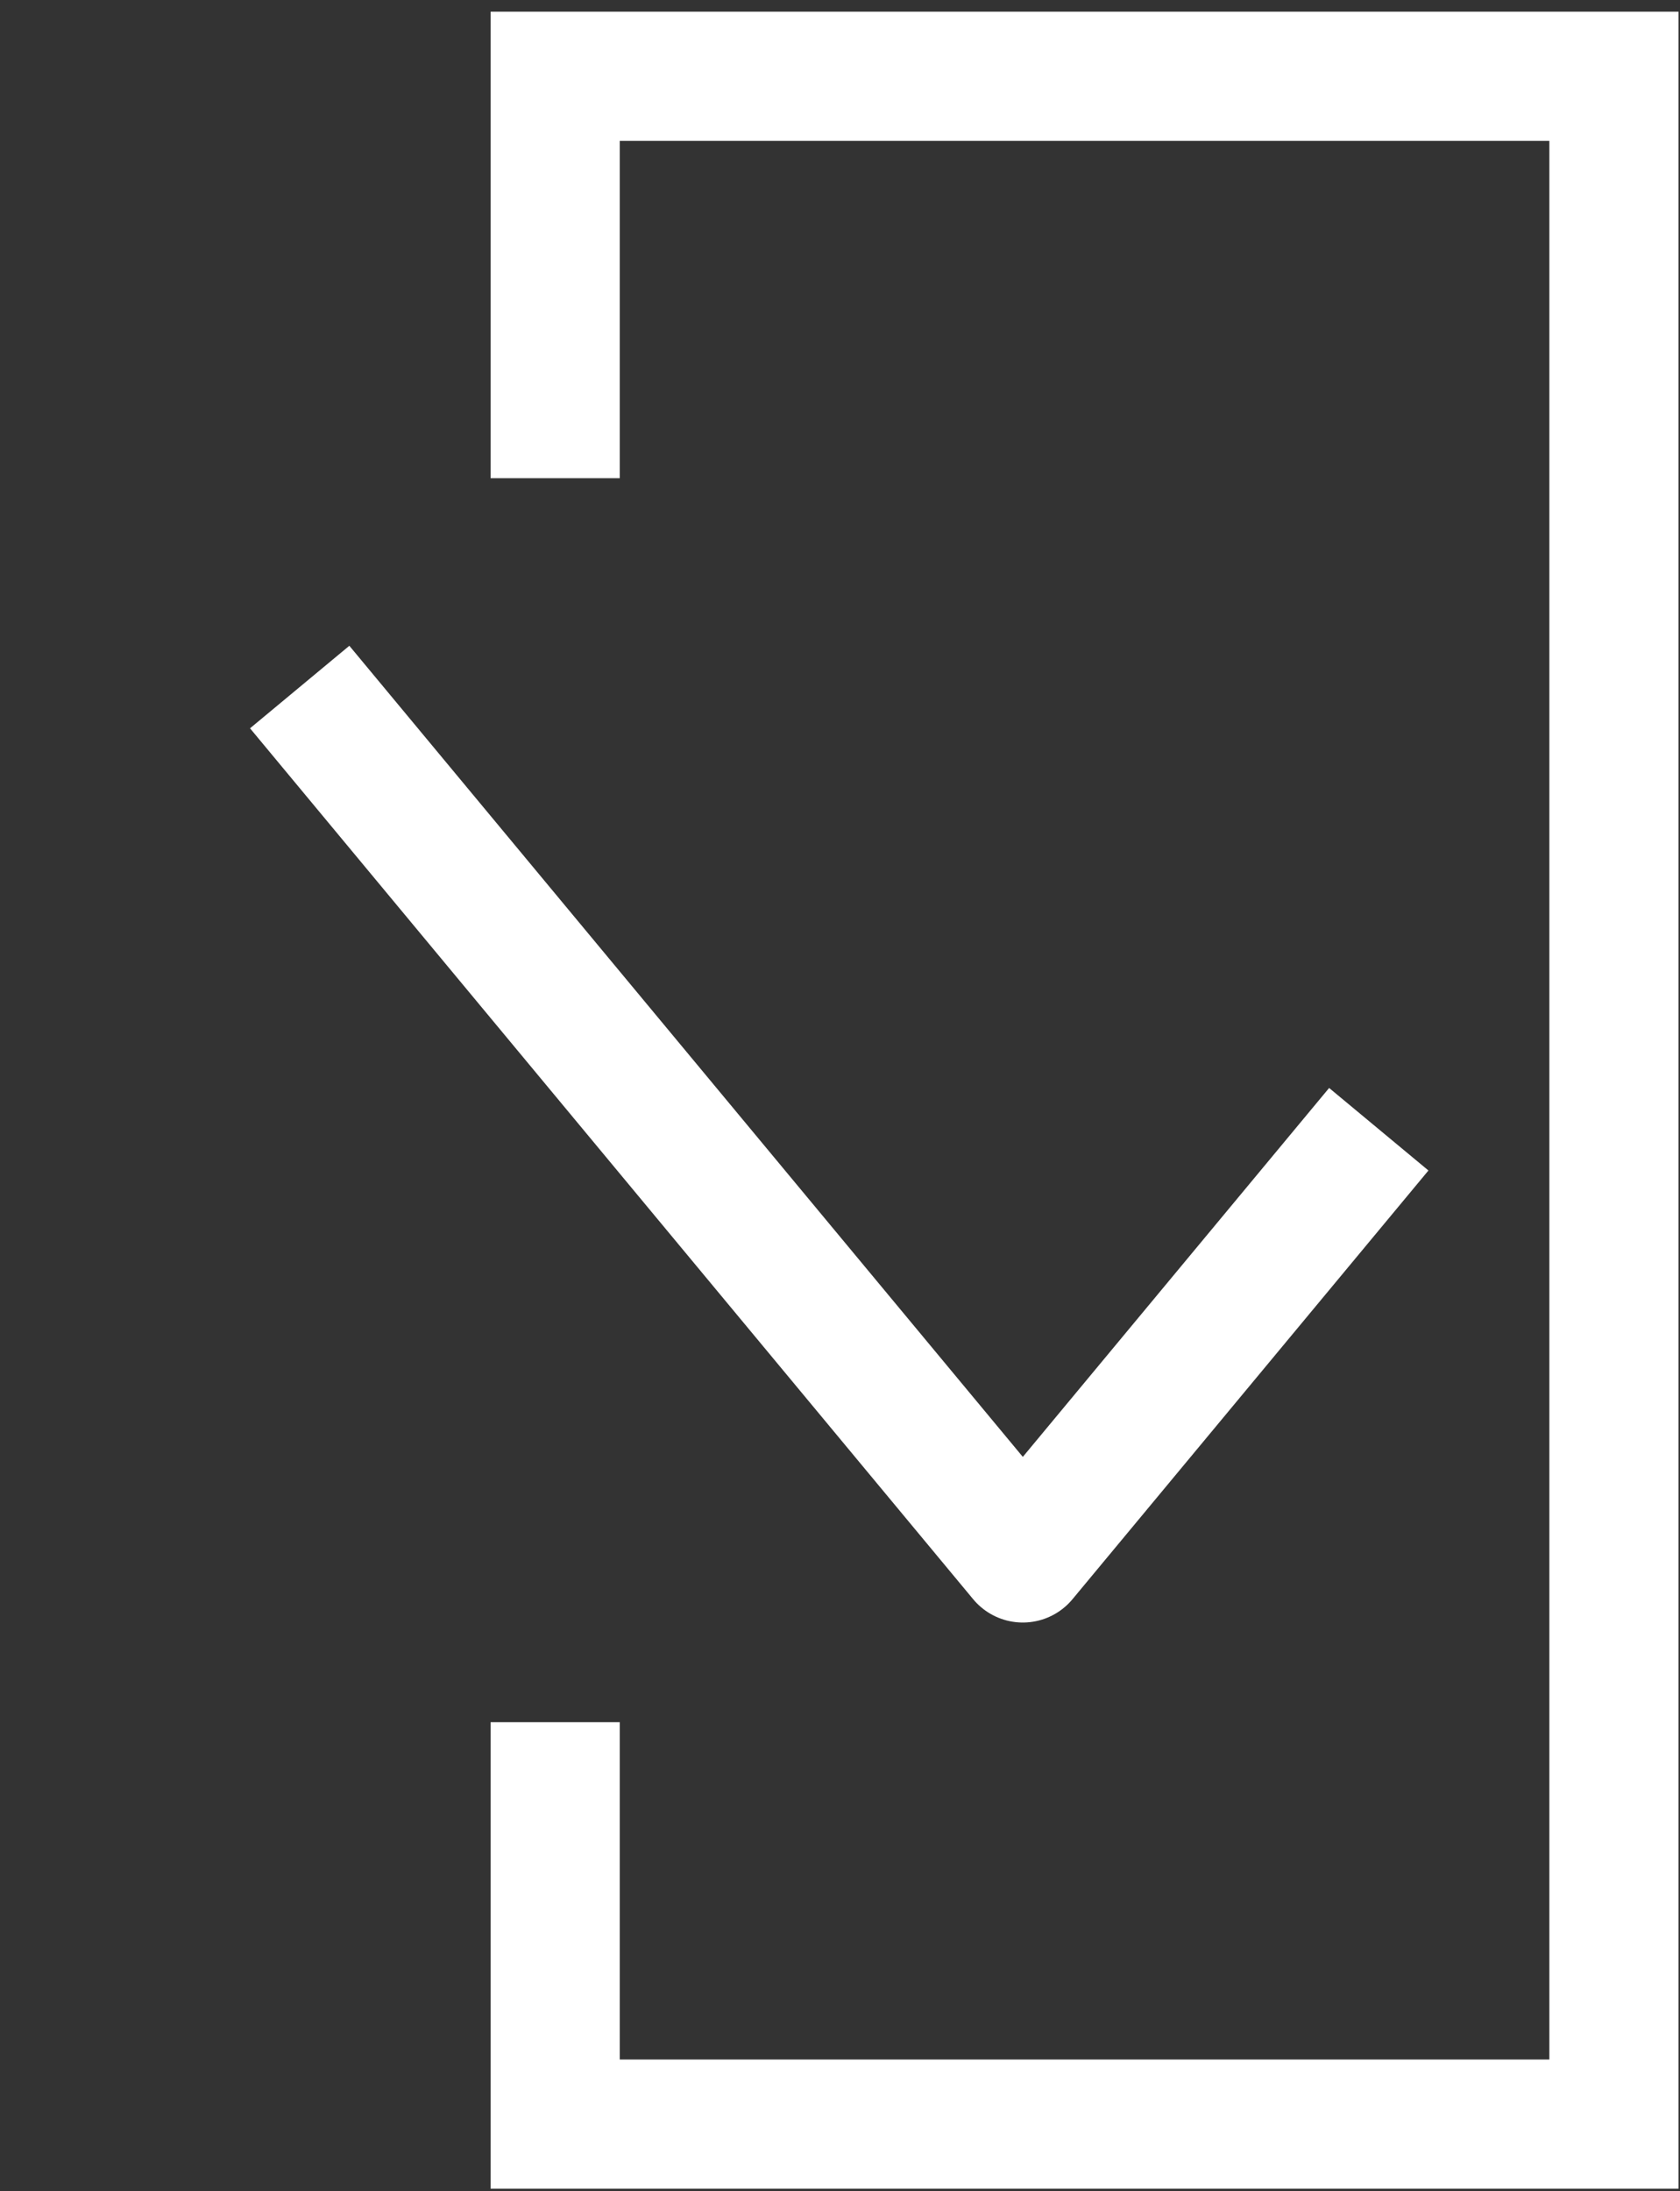<?xml version="1.0" encoding="UTF-8"?> <svg xmlns="http://www.w3.org/2000/svg" width="79" height="103" viewBox="0 0 79 103" fill="none"><rect x="0" y="0" width="79" height="103" fill="#333333" stroke="none"/><path fill-rule="evenodd" clip-rule="evenodd" d="M29.143 6.622H72.857V96.804H29.143V80.949H23.071V96.804V102.876H29.143H72.857H78.929V96.804V6.622V0.55H72.857H29.143H23.071V6.622V22.477H29.143V6.622Z" fill="white"></path><path d="M62.896 55.413L48.097 73.229L16.032 34.628" stroke="white" stroke-width="6.071" stroke-linecap="square" stroke-linejoin="round"></path></svg> 